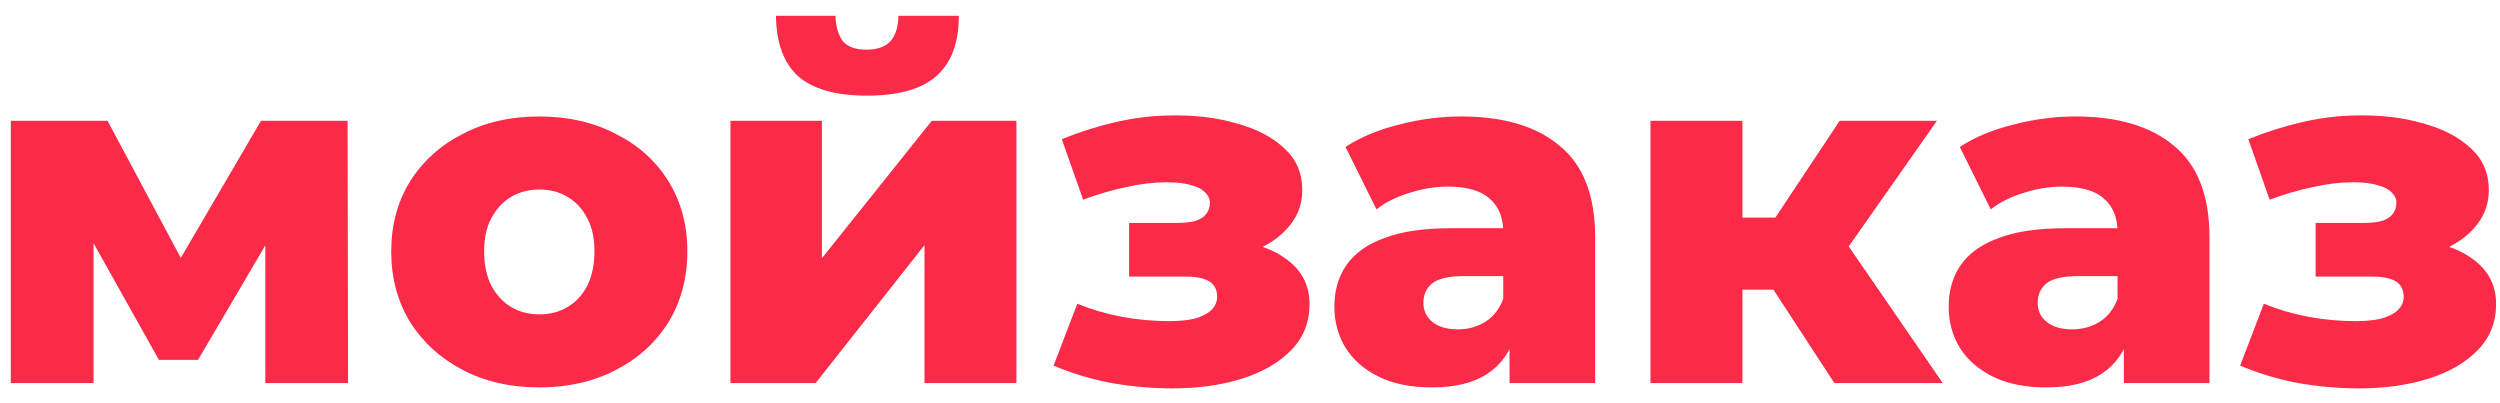 <?xml version="1.0" encoding="UTF-8"?> <svg xmlns="http://www.w3.org/2000/svg" width="124" height="20" viewBox="0 0 124 20" fill="none"><path d="M0.536 19V5.992H5.336L9.872 14.488H7.976L12.944 5.992H17.24L17.264 19H13.16V10.504L13.856 10.984L9.824 17.848H7.88L3.848 10.648L4.64 10.432V19H0.536ZM26.749 19.216C25.325 19.216 24.061 18.928 22.957 18.352C21.853 17.776 20.981 16.984 20.341 15.976C19.717 14.952 19.405 13.784 19.405 12.472C19.405 11.16 19.717 10 20.341 8.992C20.981 7.984 21.853 7.2 22.957 6.64C24.061 6.064 25.325 5.776 26.749 5.776C28.173 5.776 29.437 6.064 30.541 6.64C31.661 7.2 32.533 7.984 33.157 8.992C33.781 10 34.093 11.16 34.093 12.472C34.093 13.784 33.781 14.952 33.157 15.976C32.533 16.984 31.661 17.776 30.541 18.352C29.437 18.928 28.173 19.216 26.749 19.216ZM26.749 15.592C27.277 15.592 27.741 15.472 28.141 15.232C28.557 14.992 28.885 14.64 29.125 14.176C29.365 13.696 29.485 13.128 29.485 12.472C29.485 11.816 29.365 11.264 29.125 10.816C28.885 10.352 28.557 10 28.141 9.76C27.741 9.52 27.277 9.4 26.749 9.4C26.237 9.4 25.773 9.52 25.357 9.76C24.957 10 24.629 10.352 24.373 10.816C24.133 11.264 24.013 11.816 24.013 12.472C24.013 13.128 24.133 13.696 24.373 14.176C24.629 14.64 24.957 14.992 25.357 15.232C25.773 15.472 26.237 15.592 26.749 15.592ZM36.231 19V5.992H40.767V12.808L46.215 5.992H50.415V19H45.855V12.16L40.455 19H36.231ZM42.999 4.744C41.463 4.744 40.327 4.424 39.591 3.784C38.871 3.128 38.503 2.128 38.487 0.784H41.439C41.455 1.312 41.575 1.728 41.799 2.032C42.039 2.32 42.431 2.464 42.975 2.464C43.519 2.464 43.919 2.32 44.175 2.032C44.431 1.728 44.559 1.312 44.559 0.784H47.559C47.559 2.128 47.183 3.128 46.431 3.784C45.695 4.424 44.551 4.744 42.999 4.744ZM58.162 19.264C57.154 19.264 56.146 19.176 55.138 19C54.13 18.808 53.17 18.52 52.258 18.136L53.434 15.064C54.138 15.352 54.874 15.568 55.642 15.712C56.41 15.856 57.194 15.928 57.994 15.928C58.474 15.928 58.89 15.888 59.242 15.808C59.594 15.712 59.866 15.576 60.058 15.4C60.266 15.208 60.37 14.984 60.37 14.728C60.37 14.376 60.242 14.12 59.986 13.96C59.73 13.8 59.338 13.72 58.81 13.72H56.002V11.056H58.402C58.754 11.056 59.05 11.024 59.29 10.96C59.53 10.88 59.706 10.768 59.818 10.624C59.946 10.464 60.01 10.28 60.01 10.072C60.01 9.864 59.93 9.688 59.77 9.544C59.626 9.384 59.394 9.264 59.074 9.184C58.77 9.088 58.37 9.04 57.874 9.04C57.234 9.04 56.562 9.12 55.858 9.28C55.17 9.424 54.458 9.632 53.722 9.904L52.666 6.904C53.53 6.552 54.41 6.272 55.306 6.064C56.202 5.856 57.082 5.744 57.946 5.728C59.194 5.696 60.314 5.824 61.306 6.112C62.314 6.384 63.114 6.8 63.706 7.36C64.298 7.904 64.594 8.592 64.594 9.424C64.594 10.064 64.402 10.632 64.018 11.128C63.634 11.624 63.114 12.024 62.458 12.328C61.802 12.616 61.066 12.76 60.25 12.76L60.346 11.92C61.77 11.92 62.89 12.208 63.706 12.784C64.538 13.344 64.954 14.112 64.954 15.088C64.954 15.984 64.65 16.744 64.042 17.368C63.434 17.992 62.618 18.464 61.594 18.784C60.57 19.104 59.426 19.264 58.162 19.264ZM74.873 19V16.576L74.561 15.976V11.512C74.561 10.792 74.337 10.24 73.889 9.856C73.457 9.456 72.761 9.256 71.801 9.256C71.177 9.256 70.545 9.36 69.905 9.568C69.265 9.76 68.721 10.032 68.273 10.384L66.737 7.288C67.473 6.808 68.353 6.44 69.377 6.184C70.417 5.912 71.449 5.776 72.473 5.776C74.585 5.776 76.217 6.264 77.369 7.24C78.537 8.2 79.121 9.712 79.121 11.776V19H74.873ZM71.033 19.216C69.993 19.216 69.113 19.04 68.393 18.688C67.673 18.336 67.121 17.856 66.737 17.248C66.369 16.64 66.185 15.96 66.185 15.208C66.185 14.408 66.385 13.72 66.785 13.144C67.201 12.552 67.833 12.104 68.681 11.8C69.529 11.48 70.625 11.32 71.969 11.32H75.041V13.696H72.593C71.857 13.696 71.337 13.816 71.033 14.056C70.745 14.296 70.601 14.616 70.601 15.016C70.601 15.416 70.753 15.736 71.057 15.976C71.361 16.216 71.777 16.336 72.305 16.336C72.801 16.336 73.249 16.216 73.649 15.976C74.065 15.72 74.369 15.336 74.561 14.824L75.185 16.504C74.945 17.4 74.473 18.08 73.769 18.544C73.081 18.992 72.169 19.216 71.033 19.216ZM90.984 19L87.024 12.928L90.696 10.768L96.36 19H90.984ZM81.864 19V5.992H86.424V19H81.864ZM85.08 14.368V10.792H89.784V14.368H85.08ZM91.152 13L86.88 12.568L91.248 5.992H96.072L91.152 13ZM105.342 19V16.576L105.03 15.976V11.512C105.03 10.792 104.806 10.24 104.358 9.856C103.926 9.456 103.23 9.256 102.27 9.256C101.646 9.256 101.014 9.36 100.374 9.568C99.734 9.76 99.19 10.032 98.742 10.384L97.206 7.288C97.942 6.808 98.822 6.44 99.846 6.184C100.886 5.912 101.918 5.776 102.942 5.776C105.054 5.776 106.686 6.264 107.838 7.24C109.006 8.2 109.59 9.712 109.59 11.776V19H105.342ZM101.502 19.216C100.462 19.216 99.582 19.04 98.862 18.688C98.142 18.336 97.59 17.856 97.206 17.248C96.838 16.64 96.654 15.96 96.654 15.208C96.654 14.408 96.854 13.72 97.254 13.144C97.67 12.552 98.302 12.104 99.15 11.8C99.998 11.48 101.094 11.32 102.438 11.32H105.51V13.696H103.062C102.326 13.696 101.806 13.816 101.502 14.056C101.214 14.296 101.07 14.616 101.07 15.016C101.07 15.416 101.222 15.736 101.526 15.976C101.83 16.216 102.246 16.336 102.774 16.336C103.27 16.336 103.718 16.216 104.118 15.976C104.534 15.72 104.838 15.336 105.03 14.824L105.654 16.504C105.414 17.4 104.942 18.08 104.238 18.544C103.55 18.992 102.638 19.216 101.502 19.216ZM117.014 19.264C116.006 19.264 114.998 19.176 113.99 19C112.982 18.808 112.022 18.52 111.11 18.136L112.286 15.064C112.99 15.352 113.726 15.568 114.494 15.712C115.262 15.856 116.046 15.928 116.846 15.928C117.326 15.928 117.742 15.888 118.094 15.808C118.446 15.712 118.718 15.576 118.91 15.4C119.118 15.208 119.222 14.984 119.222 14.728C119.222 14.376 119.094 14.12 118.838 13.96C118.582 13.8 118.19 13.72 117.662 13.72H114.854V11.056H117.254C117.606 11.056 117.902 11.024 118.142 10.96C118.382 10.88 118.558 10.768 118.67 10.624C118.798 10.464 118.862 10.28 118.862 10.072C118.862 9.864 118.782 9.688 118.622 9.544C118.478 9.384 118.246 9.264 117.926 9.184C117.622 9.088 117.222 9.04 116.726 9.04C116.086 9.04 115.414 9.12 114.71 9.28C114.022 9.424 113.31 9.632 112.574 9.904L111.518 6.904C112.382 6.552 113.262 6.272 114.158 6.064C115.054 5.856 115.934 5.744 116.798 5.728C118.046 5.696 119.166 5.824 120.158 6.112C121.166 6.384 121.966 6.8 122.558 7.36C123.15 7.904 123.446 8.592 123.446 9.424C123.446 10.064 123.254 10.632 122.87 11.128C122.486 11.624 121.966 12.024 121.31 12.328C120.654 12.616 119.918 12.76 119.102 12.76L119.198 11.92C120.622 11.92 121.742 12.208 122.558 12.784C123.39 13.344 123.806 14.112 123.806 15.088C123.806 15.984 123.502 16.744 122.894 17.368C122.286 17.992 121.47 18.464 120.446 18.784C119.422 19.104 118.278 19.264 117.014 19.264Z" fill="#FA2A48"></path></svg> 